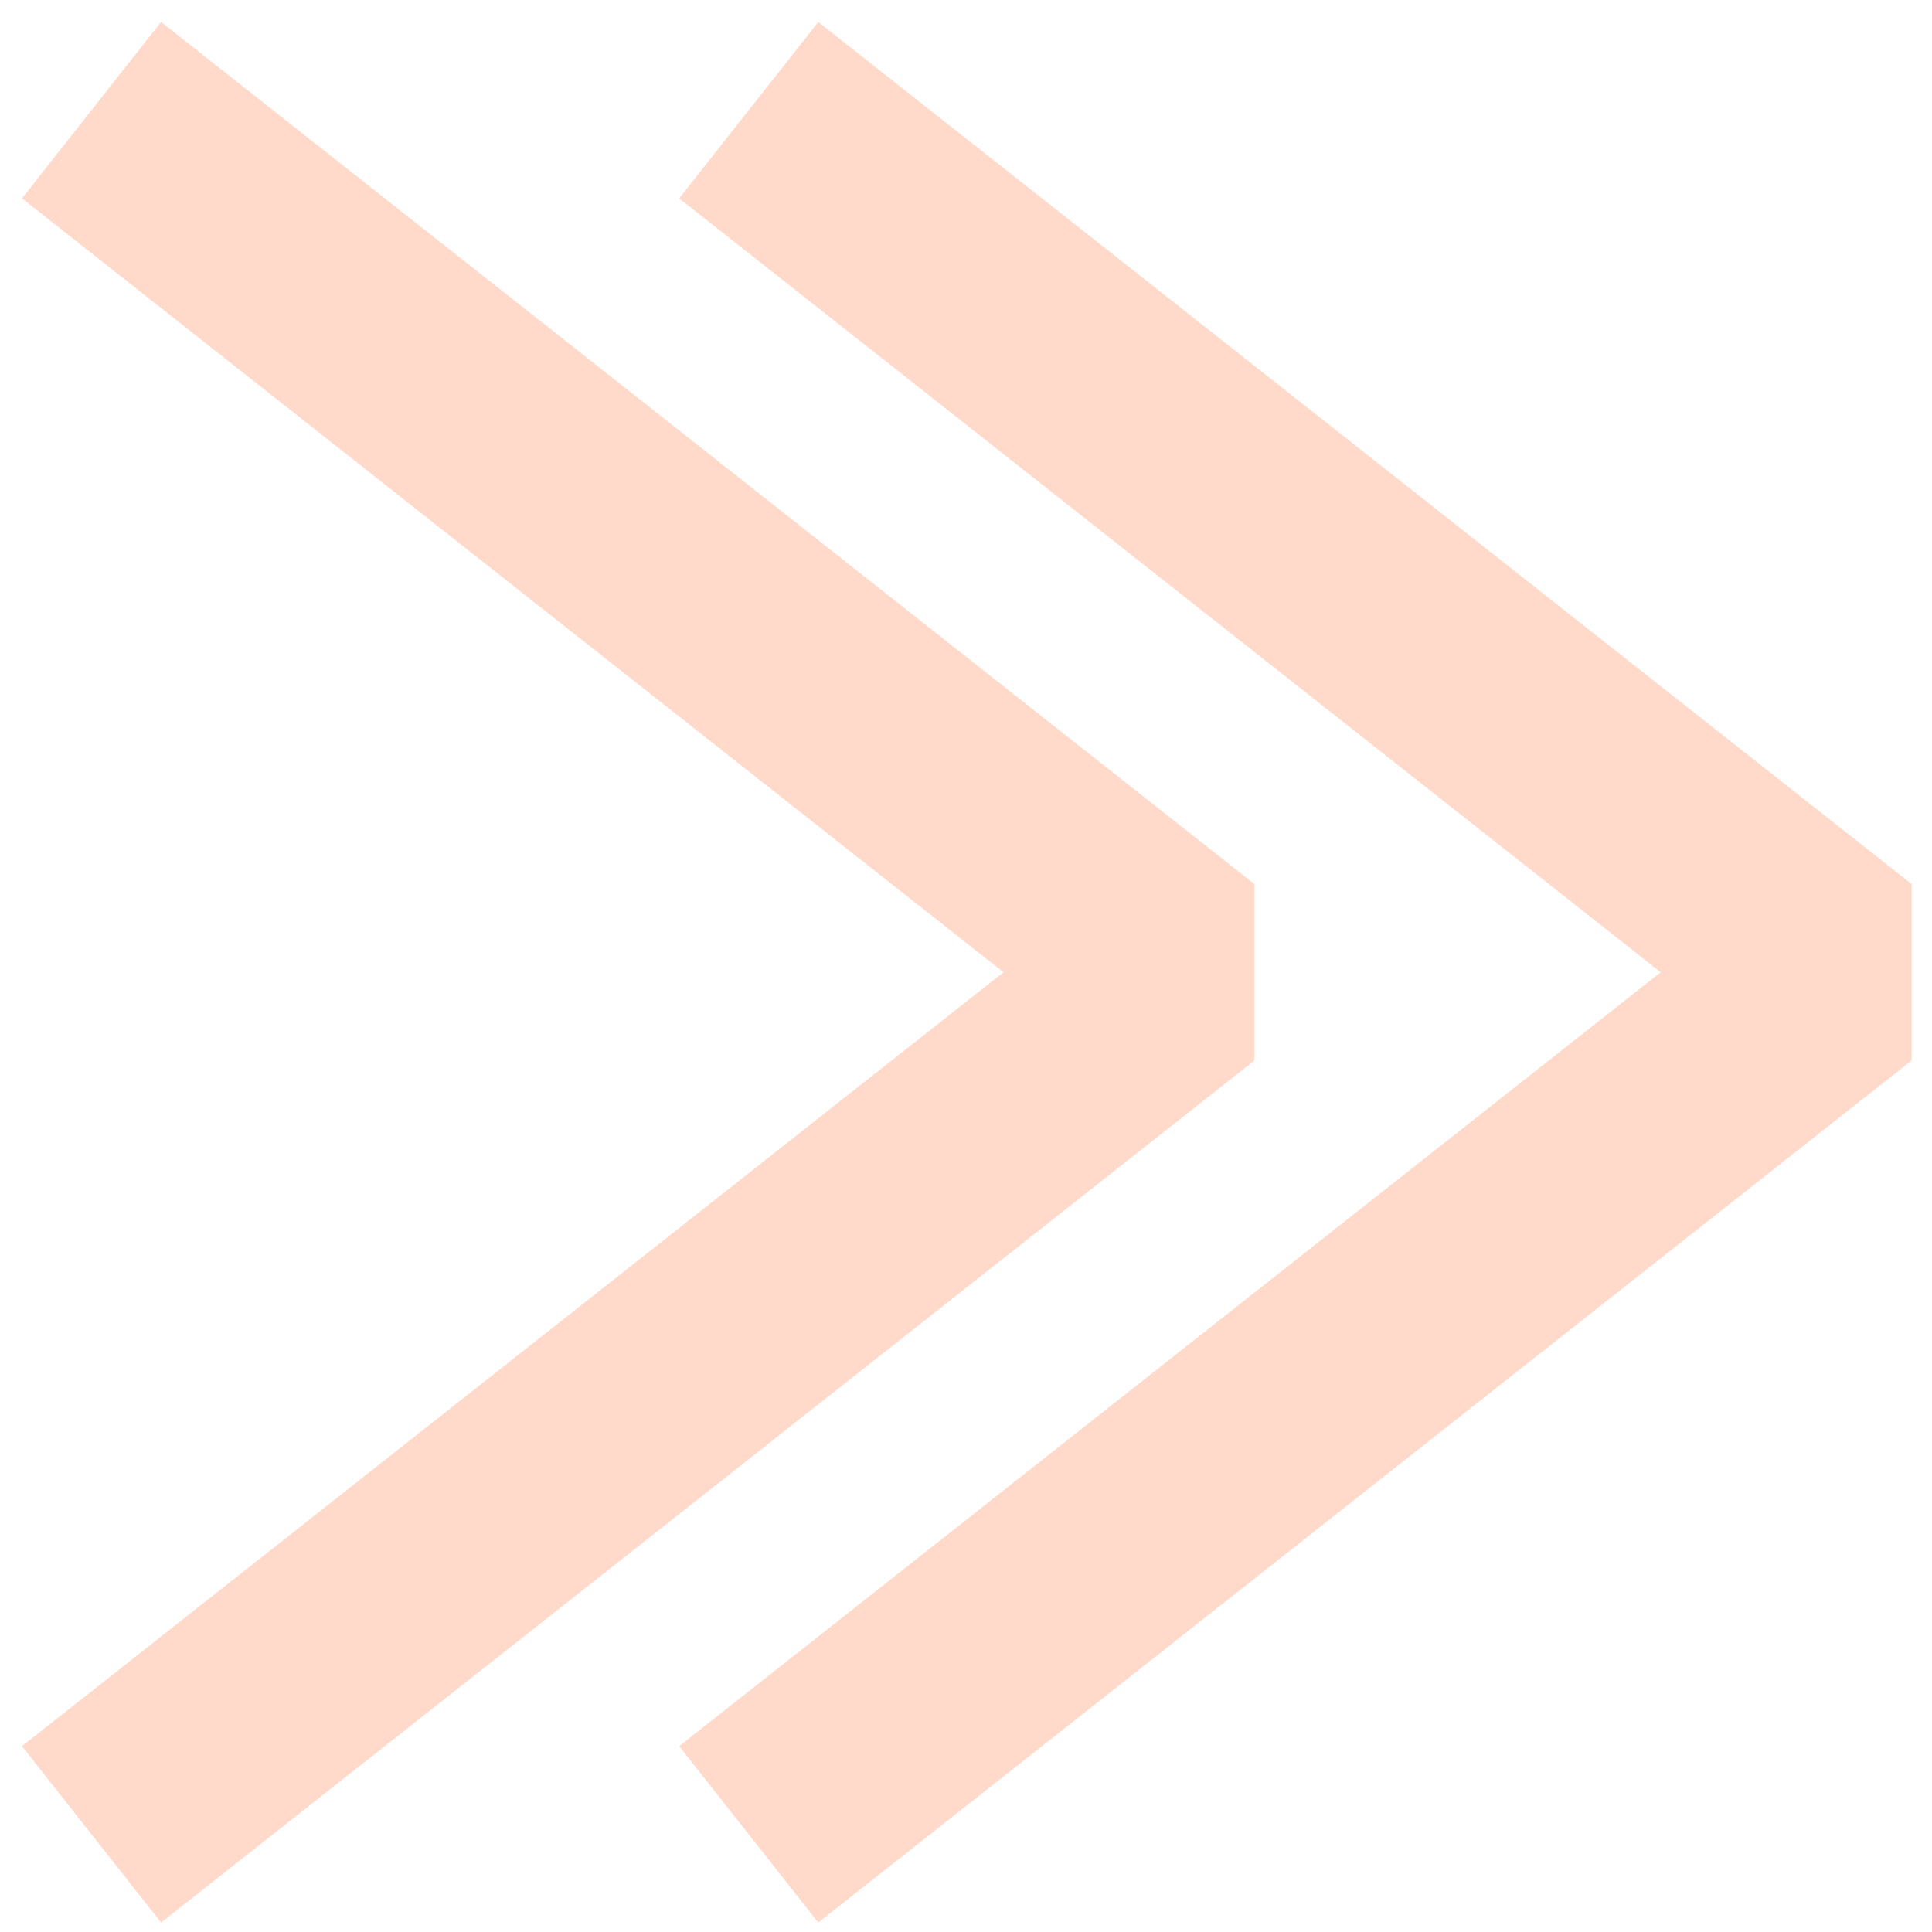 <svg width="86" height="86" viewBox="0 0 86 86" fill="none" xmlns="http://www.w3.org/2000/svg">
<g id="Group 31">
<path id="Vector 12" d="M8 8L52.744 43.279L8 78.558" stroke="#FF6F32" stroke-opacity="0.25" stroke-width="10" stroke-linecap="square" stroke-linejoin="bevel"/>
<path id="Vector 13" d="M37.254 8L81.998 43.279L37.254 78.558" stroke="#FF6F32" stroke-opacity="0.25" stroke-width="10" stroke-linecap="square" stroke-linejoin="bevel"/>
</g>
</svg>
